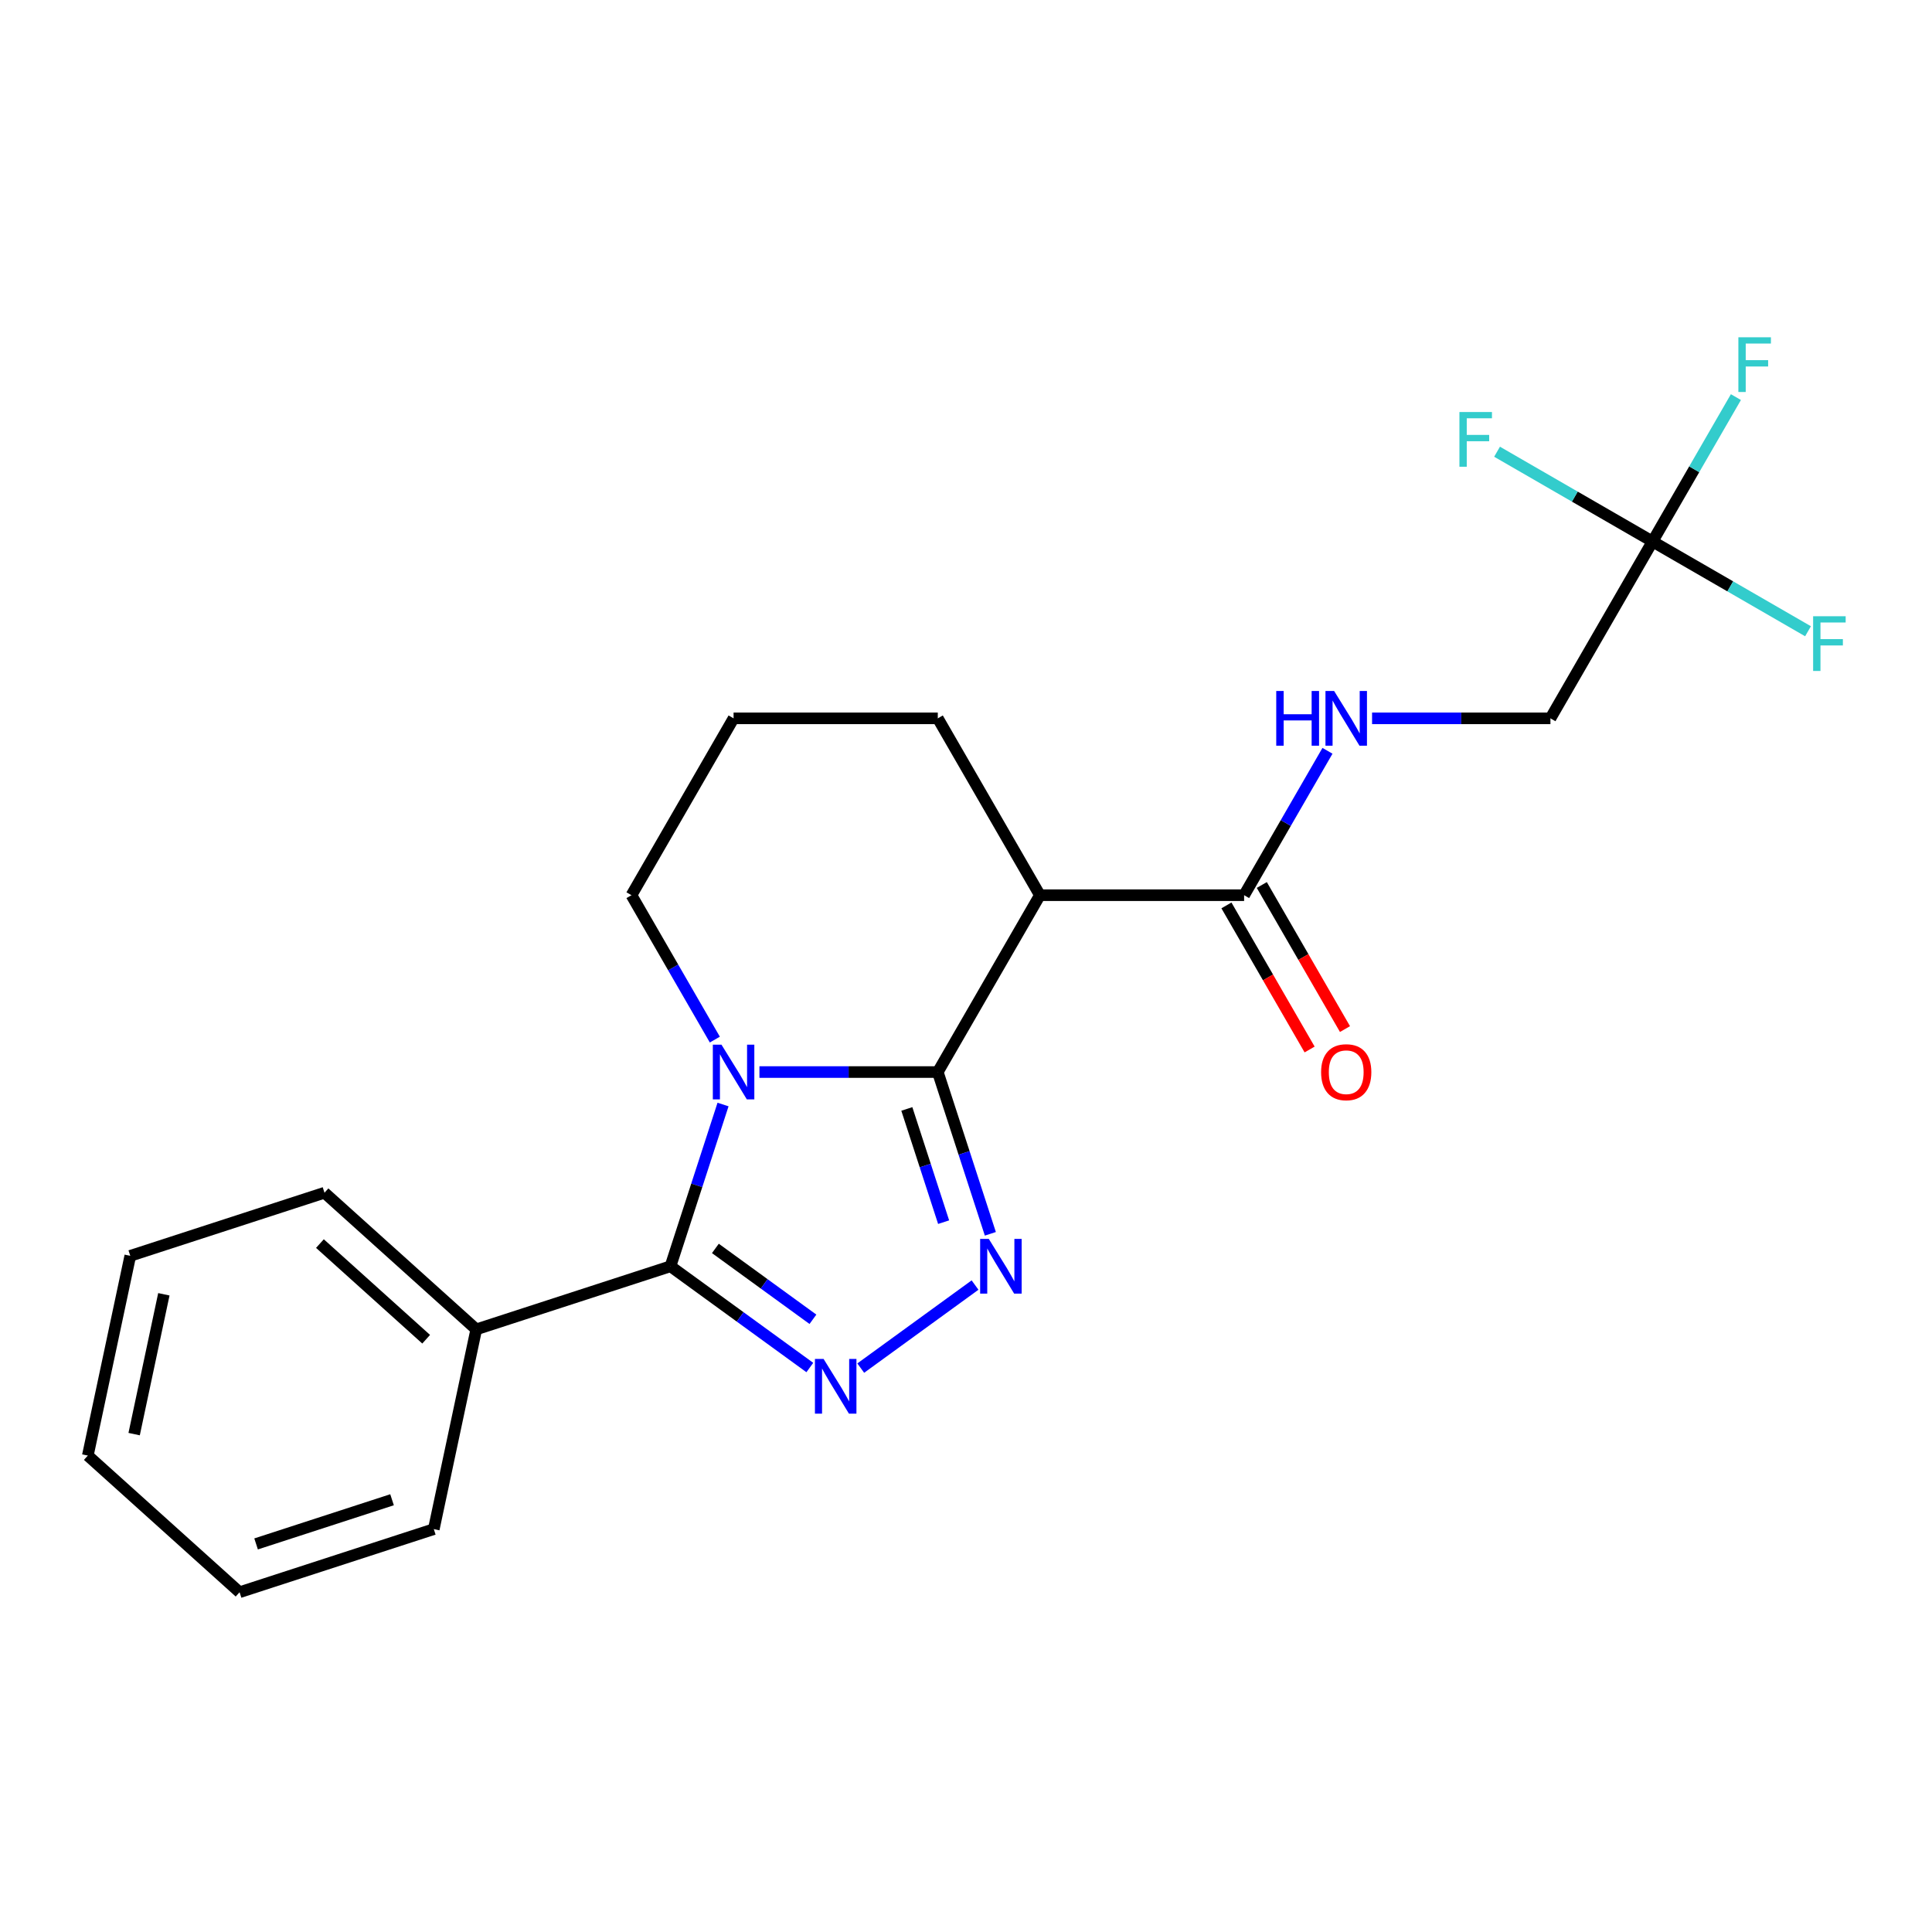 <?xml version='1.0' encoding='iso-8859-1'?>
<svg version='1.1' baseProfile='full'
              xmlns='http://www.w3.org/2000/svg'
                      xmlns:rdkit='http://www.rdkit.org/xml'
                      xmlns:xlink='http://www.w3.org/1999/xlink'
                  xml:space='preserve'
width='1000px' height='1000px' viewBox='0 0 1000 1000'>
<!-- END OF HEADER -->
<rect style='opacity:1.0;fill:#FFFFFF;stroke:none' width='1000' height='1000' x='0' y='0'> </rect>
<path class='bond-0' d='M 485.4,554.892 L 439.241,554.892' style='fill:none;fill-rule:evenodd;stroke:#000000;stroke-width:6px;stroke-linecap:butt;stroke-linejoin:miter;stroke-opacity:1' />
<path class='bond-0' d='M 439.241,554.892 L 393.082,554.892' style='fill:none;fill-rule:evenodd;stroke:#0000FF;stroke-width:6px;stroke-linecap:butt;stroke-linejoin:miter;stroke-opacity:1' />
<path class='bond-1' d='M 485.4,554.892 L 499.002,596.755' style='fill:none;fill-rule:evenodd;stroke:#000000;stroke-width:6px;stroke-linecap:butt;stroke-linejoin:miter;stroke-opacity:1' />
<path class='bond-1' d='M 499.002,596.755 L 512.604,638.617' style='fill:none;fill-rule:evenodd;stroke:#0000FF;stroke-width:6px;stroke-linecap:butt;stroke-linejoin:miter;stroke-opacity:1' />
<path class='bond-1' d='M 469.375,573.984 L 478.897,603.287' style='fill:none;fill-rule:evenodd;stroke:#000000;stroke-width:6px;stroke-linecap:butt;stroke-linejoin:miter;stroke-opacity:1' />
<path class='bond-1' d='M 478.897,603.287 L 488.418,632.591' style='fill:none;fill-rule:evenodd;stroke:#0000FF;stroke-width:6px;stroke-linecap:butt;stroke-linejoin:miter;stroke-opacity:1' />
<path class='bond-4' d='M 485.4,554.892 L 538.25,463.353' style='fill:none;fill-rule:evenodd;stroke:#000000;stroke-width:6px;stroke-linecap:butt;stroke-linejoin:miter;stroke-opacity:1' />
<path class='bond-2' d='M 374.24,571.695 L 360.638,613.557' style='fill:none;fill-rule:evenodd;stroke:#0000FF;stroke-width:6px;stroke-linecap:butt;stroke-linejoin:miter;stroke-opacity:1' />
<path class='bond-2' d='M 360.638,613.557 L 347.036,655.42' style='fill:none;fill-rule:evenodd;stroke:#000000;stroke-width:6px;stroke-linecap:butt;stroke-linejoin:miter;stroke-opacity:1' />
<path class='bond-11' d='M 369.999,538.09 L 348.424,500.721' style='fill:none;fill-rule:evenodd;stroke:#0000FF;stroke-width:6px;stroke-linecap:butt;stroke-linejoin:miter;stroke-opacity:1' />
<path class='bond-11' d='M 348.424,500.721 L 326.849,463.353' style='fill:none;fill-rule:evenodd;stroke:#000000;stroke-width:6px;stroke-linecap:butt;stroke-linejoin:miter;stroke-opacity:1' />
<path class='bond-3' d='M 504.681,665.143 L 445.519,708.126' style='fill:none;fill-rule:evenodd;stroke:#0000FF;stroke-width:6px;stroke-linecap:butt;stroke-linejoin:miter;stroke-opacity:1' />
<path class='bond-8' d='M 347.036,655.42 L 246.509,688.083' style='fill:none;fill-rule:evenodd;stroke:#000000;stroke-width:6px;stroke-linecap:butt;stroke-linejoin:miter;stroke-opacity:1' />
<path class='bond-22' d='M 347.036,655.42 L 383.102,681.623' style='fill:none;fill-rule:evenodd;stroke:#000000;stroke-width:6px;stroke-linecap:butt;stroke-linejoin:miter;stroke-opacity:1' />
<path class='bond-22' d='M 383.102,681.623 L 419.167,707.826' style='fill:none;fill-rule:evenodd;stroke:#0000FF;stroke-width:6px;stroke-linecap:butt;stroke-linejoin:miter;stroke-opacity:1' />
<path class='bond-22' d='M 370.282,646.178 L 395.528,664.52' style='fill:none;fill-rule:evenodd;stroke:#000000;stroke-width:6px;stroke-linecap:butt;stroke-linejoin:miter;stroke-opacity:1' />
<path class='bond-22' d='M 395.528,664.52 L 420.773,682.862' style='fill:none;fill-rule:evenodd;stroke:#0000FF;stroke-width:6px;stroke-linecap:butt;stroke-linejoin:miter;stroke-opacity:1' />
<path class='bond-5' d='M 538.25,463.353 L 643.951,463.353' style='fill:none;fill-rule:evenodd;stroke:#000000;stroke-width:6px;stroke-linecap:butt;stroke-linejoin:miter;stroke-opacity:1' />
<path class='bond-15' d='M 538.25,463.353 L 485.4,371.814' style='fill:none;fill-rule:evenodd;stroke:#000000;stroke-width:6px;stroke-linecap:butt;stroke-linejoin:miter;stroke-opacity:1' />
<path class='bond-7' d='M 643.951,463.353 L 665.526,425.985' style='fill:none;fill-rule:evenodd;stroke:#000000;stroke-width:6px;stroke-linecap:butt;stroke-linejoin:miter;stroke-opacity:1' />
<path class='bond-7' d='M 665.526,425.985 L 687.1,388.616' style='fill:none;fill-rule:evenodd;stroke:#0000FF;stroke-width:6px;stroke-linecap:butt;stroke-linejoin:miter;stroke-opacity:1' />
<path class='bond-9' d='M 634.797,468.638 L 656.325,505.926' style='fill:none;fill-rule:evenodd;stroke:#000000;stroke-width:6px;stroke-linecap:butt;stroke-linejoin:miter;stroke-opacity:1' />
<path class='bond-9' d='M 656.325,505.926 L 677.854,543.215' style='fill:none;fill-rule:evenodd;stroke:#FF0000;stroke-width:6px;stroke-linecap:butt;stroke-linejoin:miter;stroke-opacity:1' />
<path class='bond-9' d='M 653.105,458.068 L 674.633,495.356' style='fill:none;fill-rule:evenodd;stroke:#000000;stroke-width:6px;stroke-linecap:butt;stroke-linejoin:miter;stroke-opacity:1' />
<path class='bond-9' d='M 674.633,495.356 L 696.162,532.645' style='fill:none;fill-rule:evenodd;stroke:#FF0000;stroke-width:6px;stroke-linecap:butt;stroke-linejoin:miter;stroke-opacity:1' />
<path class='bond-6' d='M 855.352,280.274 L 802.502,371.814' style='fill:none;fill-rule:evenodd;stroke:#000000;stroke-width:6px;stroke-linecap:butt;stroke-linejoin:miter;stroke-opacity:1' />
<path class='bond-12' d='M 855.352,280.274 L 876.927,242.906' style='fill:none;fill-rule:evenodd;stroke:#000000;stroke-width:6px;stroke-linecap:butt;stroke-linejoin:miter;stroke-opacity:1' />
<path class='bond-12' d='M 876.927,242.906 L 898.501,205.537' style='fill:none;fill-rule:evenodd;stroke:#33CCCC;stroke-width:6px;stroke-linecap:butt;stroke-linejoin:miter;stroke-opacity:1' />
<path class='bond-13' d='M 855.352,280.274 L 895.59,303.506' style='fill:none;fill-rule:evenodd;stroke:#000000;stroke-width:6px;stroke-linecap:butt;stroke-linejoin:miter;stroke-opacity:1' />
<path class='bond-13' d='M 895.59,303.506 L 935.829,326.738' style='fill:none;fill-rule:evenodd;stroke:#33CCCC;stroke-width:6px;stroke-linecap:butt;stroke-linejoin:miter;stroke-opacity:1' />
<path class='bond-14' d='M 855.352,280.274 L 815.114,257.043' style='fill:none;fill-rule:evenodd;stroke:#000000;stroke-width:6px;stroke-linecap:butt;stroke-linejoin:miter;stroke-opacity:1' />
<path class='bond-14' d='M 815.114,257.043 L 774.875,233.811' style='fill:none;fill-rule:evenodd;stroke:#33CCCC;stroke-width:6px;stroke-linecap:butt;stroke-linejoin:miter;stroke-opacity:1' />
<path class='bond-10' d='M 710.184,371.814 L 756.343,371.814' style='fill:none;fill-rule:evenodd;stroke:#0000FF;stroke-width:6px;stroke-linecap:butt;stroke-linejoin:miter;stroke-opacity:1' />
<path class='bond-10' d='M 756.343,371.814 L 802.502,371.814' style='fill:none;fill-rule:evenodd;stroke:#000000;stroke-width:6px;stroke-linecap:butt;stroke-linejoin:miter;stroke-opacity:1' />
<path class='bond-17' d='M 246.509,688.083 L 167.958,617.355' style='fill:none;fill-rule:evenodd;stroke:#000000;stroke-width:6px;stroke-linecap:butt;stroke-linejoin:miter;stroke-opacity:1' />
<path class='bond-17' d='M 220.581,693.184 L 165.595,643.675' style='fill:none;fill-rule:evenodd;stroke:#000000;stroke-width:6px;stroke-linecap:butt;stroke-linejoin:miter;stroke-opacity:1' />
<path class='bond-18' d='M 246.509,688.083 L 224.533,791.474' style='fill:none;fill-rule:evenodd;stroke:#000000;stroke-width:6px;stroke-linecap:butt;stroke-linejoin:miter;stroke-opacity:1' />
<path class='bond-23' d='M 326.849,463.353 L 379.699,371.814' style='fill:none;fill-rule:evenodd;stroke:#000000;stroke-width:6px;stroke-linecap:butt;stroke-linejoin:miter;stroke-opacity:1' />
<path class='bond-16' d='M 485.4,371.814 L 379.699,371.814' style='fill:none;fill-rule:evenodd;stroke:#000000;stroke-width:6px;stroke-linecap:butt;stroke-linejoin:miter;stroke-opacity:1' />
<path class='bond-20' d='M 167.958,617.355 L 67.431,650.019' style='fill:none;fill-rule:evenodd;stroke:#000000;stroke-width:6px;stroke-linecap:butt;stroke-linejoin:miter;stroke-opacity:1' />
<path class='bond-19' d='M 224.533,791.474 L 124.005,824.137' style='fill:none;fill-rule:evenodd;stroke:#000000;stroke-width:6px;stroke-linecap:butt;stroke-linejoin:miter;stroke-opacity:1' />
<path class='bond-19' d='M 202.921,776.268 L 132.552,799.132' style='fill:none;fill-rule:evenodd;stroke:#000000;stroke-width:6px;stroke-linecap:butt;stroke-linejoin:miter;stroke-opacity:1' />
<path class='bond-21' d='M 124.005,824.137 L 45.455,753.409' style='fill:none;fill-rule:evenodd;stroke:#000000;stroke-width:6px;stroke-linecap:butt;stroke-linejoin:miter;stroke-opacity:1' />
<path class='bond-24' d='M 67.431,650.019 L 45.455,753.409' style='fill:none;fill-rule:evenodd;stroke:#000000;stroke-width:6px;stroke-linecap:butt;stroke-linejoin:miter;stroke-opacity:1' />
<path class='bond-24' d='M 84.813,669.923 L 69.429,742.296' style='fill:none;fill-rule:evenodd;stroke:#000000;stroke-width:6px;stroke-linecap:butt;stroke-linejoin:miter;stroke-opacity:1' />
<path  class='atom-1' d='M 373.439 540.732
L 382.719 555.732
Q 383.639 557.212, 385.119 559.892
Q 386.599 562.572, 386.679 562.732
L 386.679 540.732
L 390.439 540.732
L 390.439 569.052
L 386.559 569.052
L 376.599 552.652
Q 375.439 550.732, 374.199 548.532
Q 372.999 546.332, 372.639 545.652
L 372.639 569.052
L 368.959 569.052
L 368.959 540.732
L 373.439 540.732
' fill='#0000FF'/>
<path  class='atom-2' d='M 511.803 641.26
L 521.083 656.26
Q 522.003 657.74, 523.483 660.42
Q 524.963 663.1, 525.043 663.26
L 525.043 641.26
L 528.803 641.26
L 528.803 669.58
L 524.923 669.58
L 514.963 653.18
Q 513.803 651.26, 512.563 649.06
Q 511.363 646.86, 511.003 646.18
L 511.003 669.58
L 507.323 669.58
L 507.323 641.26
L 511.803 641.26
' fill='#0000FF'/>
<path  class='atom-4' d='M 426.29 703.389
L 435.57 718.389
Q 436.49 719.869, 437.97 722.549
Q 439.45 725.229, 439.53 725.389
L 439.53 703.389
L 443.29 703.389
L 443.29 731.709
L 439.41 731.709
L 429.45 715.309
Q 428.29 713.389, 427.05 711.189
Q 425.85 708.989, 425.49 708.309
L 425.49 731.709
L 421.81 731.709
L 421.81 703.389
L 426.29 703.389
' fill='#0000FF'/>
<path  class='atom-8' d='M 660.581 357.654
L 664.421 357.654
L 664.421 369.694
L 678.901 369.694
L 678.901 357.654
L 682.741 357.654
L 682.741 385.974
L 678.901 385.974
L 678.901 372.894
L 664.421 372.894
L 664.421 385.974
L 660.581 385.974
L 660.581 357.654
' fill='#0000FF'/>
<path  class='atom-8' d='M 690.541 357.654
L 699.821 372.654
Q 700.741 374.134, 702.221 376.814
Q 703.701 379.494, 703.781 379.654
L 703.781 357.654
L 707.541 357.654
L 707.541 385.974
L 703.661 385.974
L 693.701 369.574
Q 692.541 367.654, 691.301 365.454
Q 690.101 363.254, 689.741 362.574
L 689.741 385.974
L 686.061 385.974
L 686.061 357.654
L 690.541 357.654
' fill='#0000FF'/>
<path  class='atom-10' d='M 683.801 554.972
Q 683.801 548.172, 687.161 544.372
Q 690.521 540.572, 696.801 540.572
Q 703.081 540.572, 706.441 544.372
Q 709.801 548.172, 709.801 554.972
Q 709.801 561.852, 706.401 565.772
Q 703.001 569.652, 696.801 569.652
Q 690.561 569.652, 687.161 565.772
Q 683.801 561.892, 683.801 554.972
M 696.801 566.452
Q 701.121 566.452, 703.441 563.572
Q 705.801 560.652, 705.801 554.972
Q 705.801 549.412, 703.441 546.612
Q 701.121 543.772, 696.801 543.772
Q 692.481 543.772, 690.121 546.572
Q 687.801 549.372, 687.801 554.972
Q 687.801 560.692, 690.121 563.572
Q 692.481 566.452, 696.801 566.452
' fill='#FF0000'/>
<path  class='atom-13' d='M 899.782 174.575
L 916.622 174.575
L 916.622 177.815
L 903.582 177.815
L 903.582 186.415
L 915.182 186.415
L 915.182 189.695
L 903.582 189.695
L 903.582 202.895
L 899.782 202.895
L 899.782 174.575
' fill='#33CCCC'/>
<path  class='atom-14' d='M 938.471 318.965
L 955.311 318.965
L 955.311 322.205
L 942.271 322.205
L 942.271 330.805
L 953.871 330.805
L 953.871 334.085
L 942.271 334.085
L 942.271 347.285
L 938.471 347.285
L 938.471 318.965
' fill='#33CCCC'/>
<path  class='atom-15' d='M 755.393 213.264
L 772.233 213.264
L 772.233 216.504
L 759.193 216.504
L 759.193 225.104
L 770.793 225.104
L 770.793 228.384
L 759.193 228.384
L 759.193 241.584
L 755.393 241.584
L 755.393 213.264
' fill='#33CCCC'/>
</svg>
